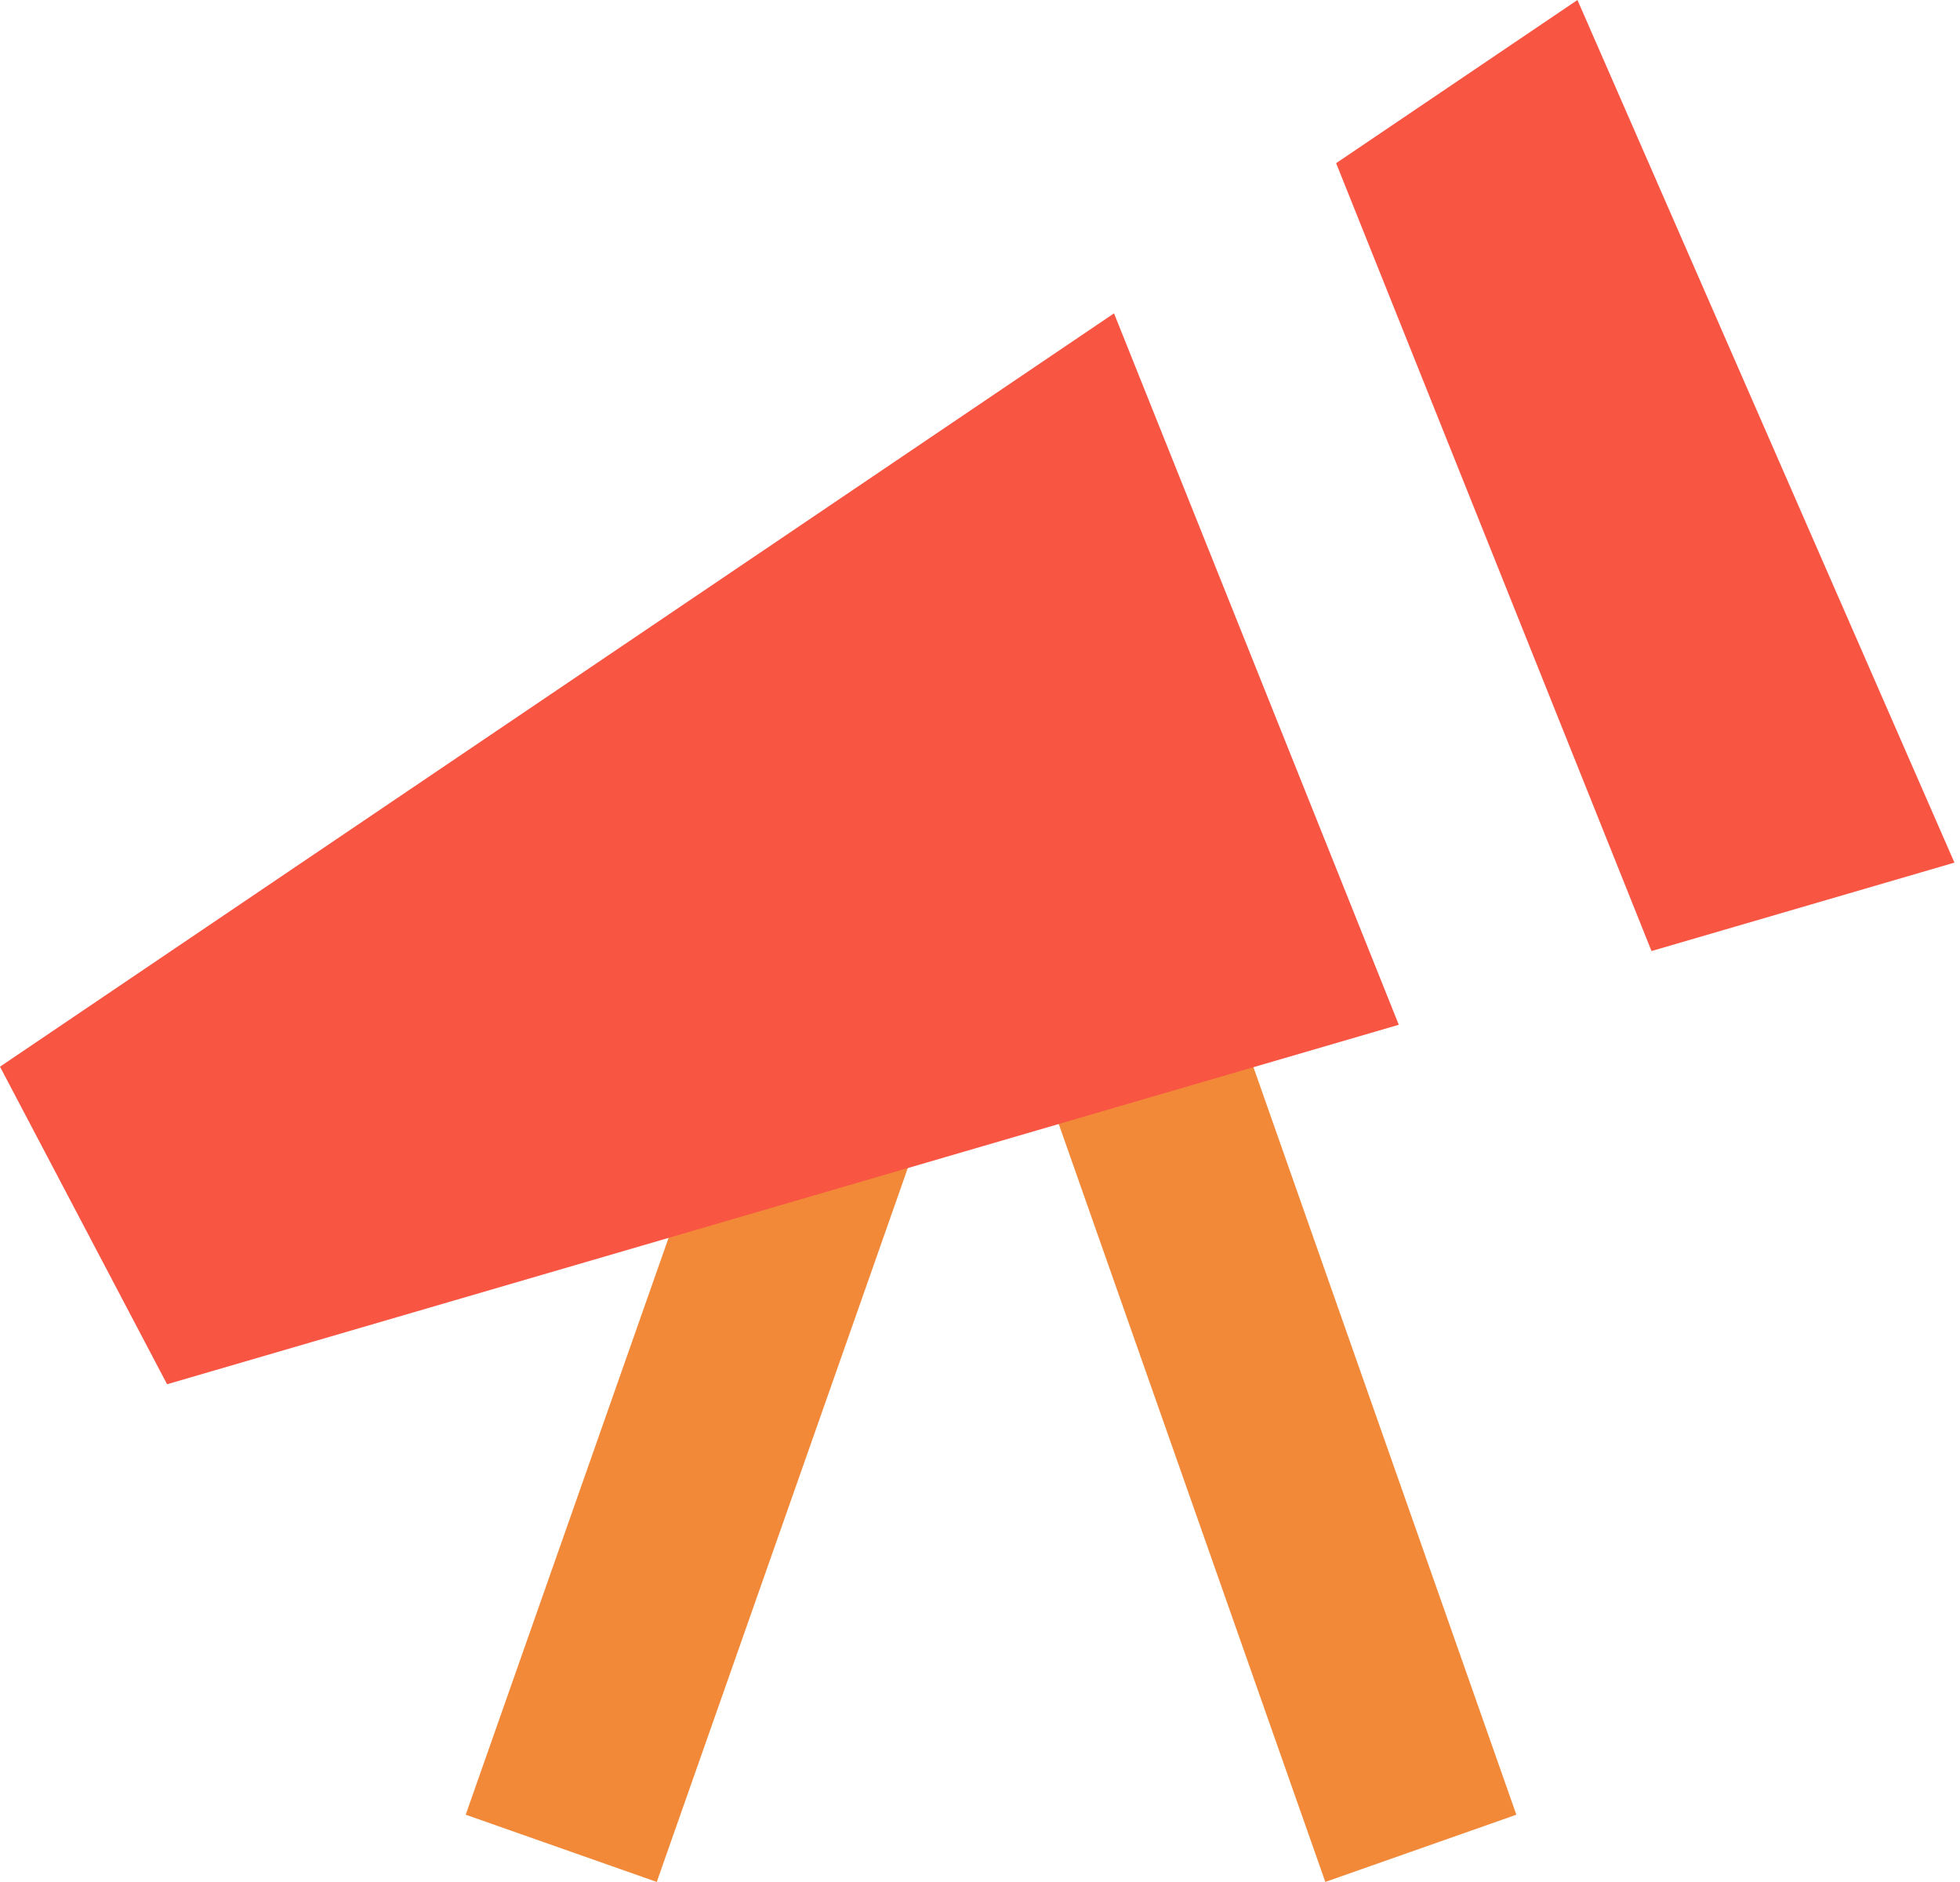 <svg xmlns="http://www.w3.org/2000/svg" width="100" height="96" fill="none"><g><path fill="#F28939" d="m37.647 53.09 9.747 3.429-13.886 39.478-9.748-3.43zM63.478 53.09l-9.747 3.429 13.887 39.477 9.747-3.428z"/><path fill="#F85543" fill-rule="evenodd" d="M56.838 15.984 0 54.411 8.525 70.61l62.841-18.337-14.528-36.289ZM84.26 48.511 68.17 8.323 80.482 0l19.234 44.002-15.455 4.51Z" clip-rule="evenodd"/></g></svg>